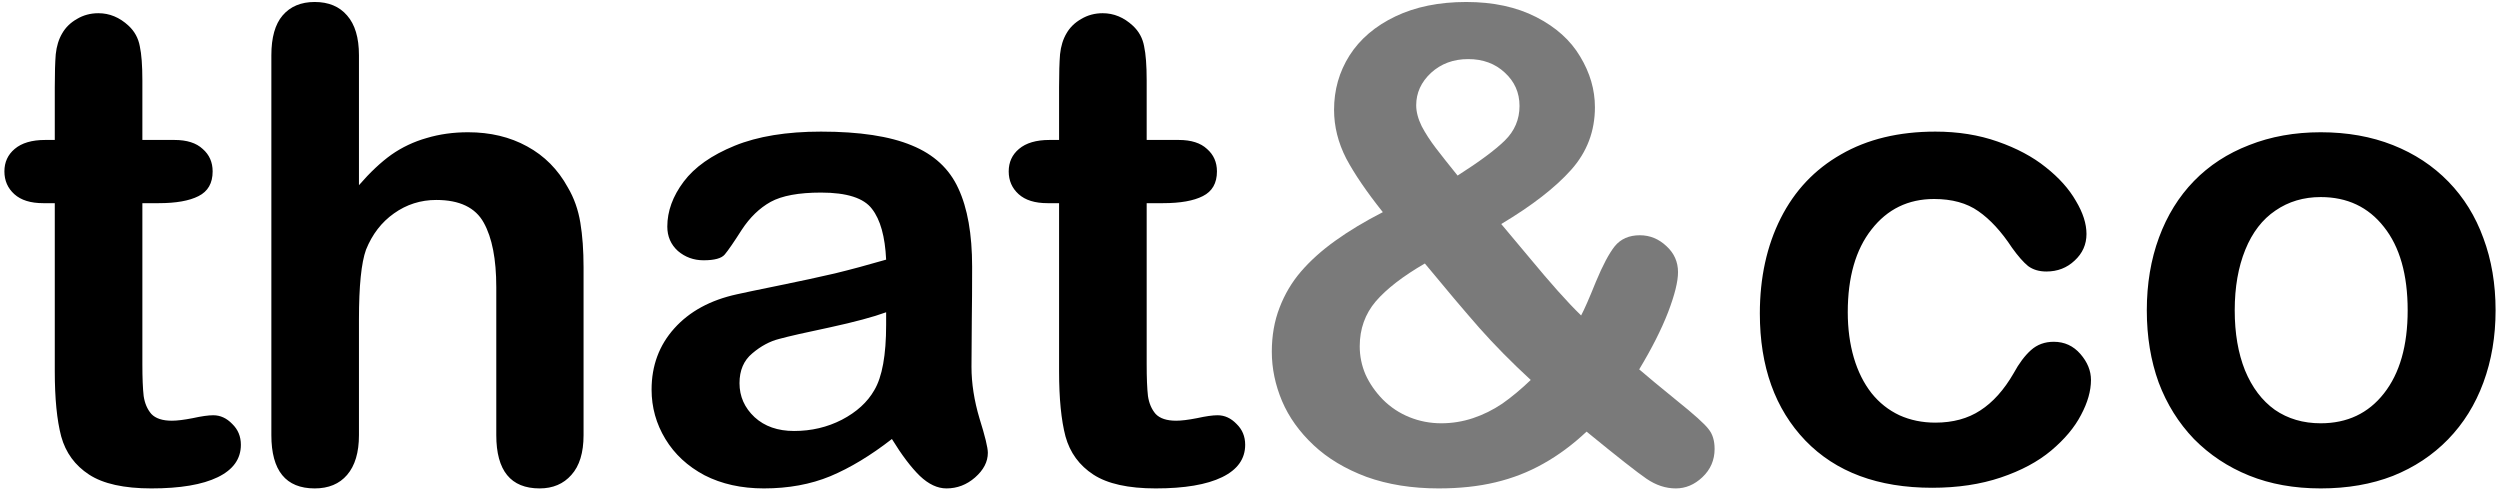 <svg width="510" height="100" viewBox="0 0 510 100" fill="none" xmlns="http://www.w3.org/2000/svg">
<path d="M9.211 28.551H11.175V17.816C11.175 14.936 11.24 12.689 11.371 11.074C11.546 9.416 11.982 7.998 12.68 6.82C13.379 5.598 14.382 4.616 15.691 3.874C17 3.089 18.462 2.696 20.077 2.696C22.346 2.696 24.397 3.547 26.23 5.249C27.452 6.383 28.215 7.78 28.521 9.438C28.87 11.053 29.044 13.365 29.044 16.376V28.551H35.59C38.121 28.551 40.041 29.162 41.35 30.384C42.703 31.562 43.379 33.089 43.379 34.966C43.379 37.366 42.419 39.046 40.499 40.006C38.623 40.966 35.917 41.446 32.383 41.446H29.044V74.305C29.044 77.098 29.132 79.258 29.306 80.785C29.524 82.269 30.048 83.491 30.877 84.451C31.75 85.367 33.146 85.825 35.066 85.825C36.114 85.825 37.532 85.651 39.321 85.302C41.11 84.909 42.507 84.712 43.51 84.712C44.95 84.712 46.237 85.302 47.372 86.48C48.55 87.614 49.139 89.032 49.139 90.734C49.139 93.614 47.568 95.818 44.426 97.345C41.285 98.873 36.768 99.636 30.877 99.636C25.291 99.636 21.059 98.698 18.179 96.822C15.299 94.945 13.4 92.349 12.484 89.032C11.611 85.716 11.175 81.287 11.175 75.745V41.446H8.818C6.244 41.446 4.28 40.835 2.927 39.613C1.575 38.391 0.898 36.842 0.898 34.966C0.898 33.089 1.596 31.562 2.993 30.384C4.433 29.162 6.506 28.551 9.211 28.551ZM73.227 11.271V37.78C75.496 35.162 77.7 33.089 79.838 31.562C82.02 30.035 84.42 28.9 87.038 28.158C89.657 27.373 92.471 26.98 95.482 26.98C100.021 26.98 104.035 27.94 107.526 29.86C111.061 31.78 113.832 34.573 115.839 38.239C117.105 40.377 117.956 42.777 118.392 45.439C118.828 48.057 119.046 51.09 119.046 54.537V88.771C119.046 92.349 118.217 95.055 116.559 96.887C114.945 98.72 112.784 99.636 110.079 99.636C104.188 99.636 101.242 96.014 101.242 88.771V58.595C101.242 52.879 100.391 48.493 98.69 45.439C96.988 42.34 93.759 40.791 89.002 40.791C85.817 40.791 82.936 41.708 80.362 43.541C77.831 45.33 75.933 47.795 74.667 50.937C73.707 53.599 73.227 58.334 73.227 65.141V88.771C73.227 92.305 72.42 95.011 70.805 96.887C69.234 98.72 67.031 99.636 64.194 99.636C58.303 99.636 55.358 96.014 55.358 88.771V11.271C55.358 7.649 56.121 4.943 57.649 3.154C59.22 1.321 61.401 0.405 64.194 0.405C67.031 0.405 69.234 1.321 70.805 3.154C72.42 4.987 73.227 7.692 73.227 11.271ZM181.95 89.556C177.63 92.916 173.44 95.447 169.382 97.149C165.368 98.807 160.851 99.636 155.833 99.636C151.251 99.636 147.214 98.742 143.723 96.953C140.276 95.12 137.614 92.654 135.738 89.556C133.861 86.458 132.923 83.098 132.923 79.476C132.923 74.588 134.472 70.421 137.571 66.974C140.669 63.526 144.923 61.214 150.334 60.035C151.469 59.774 154.284 59.184 158.778 58.268C163.273 57.352 167.113 56.523 170.299 55.781C173.528 54.995 177.019 54.057 180.772 52.966C180.553 48.253 179.593 44.806 177.891 42.624C176.233 40.399 172.764 39.286 167.484 39.286C162.946 39.286 159.52 39.919 157.207 41.184C154.938 42.45 152.975 44.348 151.316 46.879C149.702 49.41 148.545 51.09 147.847 51.919C147.193 52.704 145.753 53.097 143.527 53.097C141.52 53.097 139.774 52.464 138.291 51.199C136.85 49.89 136.13 48.232 136.13 46.224C136.13 43.082 137.243 40.028 139.469 37.06C141.694 34.093 145.163 31.649 149.876 29.729C154.589 27.809 160.458 26.849 167.484 26.849C175.339 26.849 181.513 27.787 186.008 29.664C190.503 31.497 193.666 34.42 195.499 38.435C197.376 42.45 198.314 47.773 198.314 54.406C198.314 58.595 198.292 62.152 198.248 65.076C198.248 67.999 198.226 71.25 198.183 74.829C198.183 78.189 198.728 81.701 199.819 85.367C200.954 88.989 201.521 91.323 201.521 92.371C201.521 94.204 200.648 95.884 198.903 97.411C197.201 98.895 195.259 99.636 193.077 99.636C191.244 99.636 189.434 98.785 187.644 97.084C185.855 95.338 183.957 92.829 181.95 89.556ZM180.772 63.701C178.153 64.661 174.335 65.686 169.317 66.778C164.342 67.825 160.895 68.61 158.975 69.134C157.055 69.614 155.222 70.596 153.476 72.079C151.731 73.519 150.858 75.549 150.858 78.167C150.858 80.872 151.884 83.185 153.935 85.105C155.985 86.982 158.669 87.92 161.986 87.92C165.52 87.92 168.771 87.156 171.739 85.629C174.75 84.058 176.953 82.05 178.35 79.607C179.964 76.901 180.772 72.45 180.772 66.254V63.701ZM214.089 28.551H216.052V17.816C216.052 14.936 216.118 12.689 216.249 11.074C216.423 9.416 216.86 7.998 217.558 6.82C218.256 5.598 219.26 4.616 220.569 3.874C221.878 3.089 223.34 2.696 224.954 2.696C227.224 2.696 229.274 3.547 231.107 5.249C232.329 6.383 233.093 7.78 233.398 9.438C233.747 11.053 233.922 13.365 233.922 16.376V28.551H240.467C242.998 28.551 244.918 29.162 246.228 30.384C247.58 31.562 248.257 33.089 248.257 34.966C248.257 37.366 247.297 39.046 245.377 40.006C243.5 40.966 240.795 41.446 237.26 41.446H233.922V74.305C233.922 77.098 234.009 79.258 234.184 80.785C234.402 82.269 234.926 83.491 235.755 84.451C236.627 85.367 238.024 85.825 239.944 85.825C240.991 85.825 242.409 85.651 244.198 85.302C245.988 84.909 247.384 84.712 248.388 84.712C249.828 84.712 251.115 85.302 252.25 86.48C253.428 87.614 254.017 89.032 254.017 90.734C254.017 93.614 252.446 95.818 249.304 97.345C246.162 98.873 241.646 99.636 235.755 99.636C230.169 99.636 225.936 98.698 223.056 96.822C220.176 94.945 218.278 92.349 217.361 89.032C216.489 85.716 216.052 81.287 216.052 75.745V41.446H213.696C211.121 41.446 209.158 40.835 207.805 39.613C206.452 38.391 205.776 36.842 205.776 34.966C205.776 33.089 206.474 31.562 207.87 30.384C209.31 29.162 211.383 28.551 214.089 28.551ZM426.559 77.512C426.559 79.738 425.883 82.116 424.53 84.647C423.221 87.178 421.192 89.6 418.443 91.913C415.737 94.182 412.311 96.014 408.166 97.411C404.02 98.807 399.351 99.505 394.158 99.505C383.118 99.505 374.5 96.298 368.303 89.883C362.107 83.425 359.008 74.785 359.008 63.963C359.008 56.632 360.427 50.152 363.263 44.522C366.1 38.893 370.201 34.551 375.569 31.497C380.936 28.398 387.351 26.849 394.813 26.849C399.438 26.849 403.671 27.526 407.511 28.878C411.395 30.231 414.668 31.977 417.33 34.115C420.035 36.253 422.086 38.544 423.483 40.988C424.923 43.388 425.643 45.635 425.643 47.73C425.643 49.868 424.835 51.679 423.221 53.163C421.65 54.646 419.73 55.388 417.461 55.388C415.977 55.388 414.733 55.017 413.73 54.275C412.77 53.49 411.679 52.246 410.457 50.544C408.275 47.228 405.984 44.741 403.584 43.082C401.228 41.424 398.217 40.595 394.551 40.595C389.271 40.595 385.016 42.668 381.787 46.813C378.558 50.915 376.943 56.544 376.943 63.701C376.943 67.061 377.358 70.159 378.187 72.996C379.016 75.789 380.216 78.189 381.787 80.196C383.358 82.16 385.256 83.665 387.482 84.712C389.707 85.716 392.151 86.218 394.813 86.218C398.391 86.218 401.446 85.389 403.977 83.731C406.551 82.072 408.821 79.541 410.784 76.138C411.875 74.13 413.053 72.559 414.319 71.425C415.584 70.29 417.133 69.723 418.966 69.723C421.148 69.723 422.959 70.552 424.399 72.21C425.839 73.868 426.559 75.636 426.559 77.512ZM509.099 63.308C509.099 68.632 508.27 73.541 506.612 78.036C504.954 82.531 502.554 86.392 499.412 89.622C496.27 92.851 492.517 95.338 488.153 97.084C483.79 98.785 478.88 99.636 473.426 99.636C468.015 99.636 463.149 98.764 458.829 97.018C454.509 95.273 450.756 92.785 447.57 89.556C444.429 86.283 442.029 82.443 440.37 78.036C438.756 73.585 437.948 68.676 437.948 63.308C437.948 57.897 438.778 52.944 440.436 48.45C442.094 43.955 444.472 40.115 447.57 36.929C450.669 33.744 454.422 31.3 458.829 29.598C463.236 27.853 468.102 26.98 473.426 26.98C478.837 26.98 483.746 27.853 488.153 29.598C492.561 31.344 496.335 33.831 499.477 37.06C502.619 40.29 504.997 44.13 506.612 48.581C508.27 53.032 509.099 57.941 509.099 63.308ZM491.164 63.308C491.164 56.021 489.55 50.348 486.32 46.29C483.135 42.231 478.837 40.202 473.426 40.202C469.935 40.202 466.858 41.119 464.196 42.951C461.534 44.741 459.483 47.403 458.043 50.937C456.603 54.472 455.883 58.595 455.883 63.308C455.883 67.978 456.582 72.058 457.978 75.549C459.418 79.04 461.447 81.723 464.065 83.6C466.727 85.432 469.847 86.349 473.426 86.349C478.837 86.349 483.135 84.32 486.32 80.261C489.55 76.159 491.164 70.508 491.164 63.308Z" fill="black"/>
<path d="M272.148 22.398C272.148 18.34 273.196 14.653 275.29 11.336C277.428 7.976 280.548 5.314 284.65 3.351C288.752 1.387 293.574 0.405 299.116 0.405C304.614 0.405 309.371 1.43 313.386 3.481C317.4 5.532 320.389 8.216 322.353 11.533C324.36 14.849 325.364 18.296 325.364 21.875C325.364 26.762 323.749 31.017 320.52 34.639C317.291 38.26 312.535 41.948 306.251 45.701C308.433 48.275 310.462 50.697 312.338 52.966C314.215 55.235 316.026 57.352 317.771 59.316C319.517 61.279 321.109 62.959 322.549 64.356C323.204 63.134 324.208 60.843 325.56 57.483C326.957 54.123 328.244 51.701 329.422 50.217C330.644 48.733 332.346 47.992 334.528 47.992C336.579 47.992 338.39 48.733 339.961 50.217C341.532 51.657 342.317 53.424 342.317 55.519C342.317 57.439 341.641 60.166 340.288 63.701C338.935 67.192 336.972 71.076 334.397 75.352C336.012 76.749 338.564 78.865 342.055 81.701C345.59 84.538 347.75 86.48 348.535 87.527C349.365 88.531 349.779 89.883 349.779 91.585C349.779 93.854 348.95 95.775 347.292 97.345C345.677 98.873 343.866 99.636 341.859 99.636C339.808 99.636 337.822 98.982 335.902 97.673C333.982 96.364 329.902 93.156 323.662 88.051C320.826 90.713 317.88 92.894 314.826 94.596C311.815 96.298 308.564 97.564 305.073 98.393C301.625 99.222 297.763 99.636 293.487 99.636C288.032 99.636 283.123 98.851 278.759 97.28C274.439 95.665 270.839 93.505 267.959 90.8C265.079 88.094 262.941 85.105 261.544 81.832C260.148 78.516 259.45 75.156 259.45 71.752C259.45 68.479 259.973 65.49 261.021 62.785C262.068 60.035 263.53 57.57 265.406 55.388C267.326 53.163 269.661 51.068 272.41 49.104C275.203 47.097 278.432 45.155 282.098 43.279C278.825 39.177 276.337 35.533 274.636 32.348C272.977 29.118 272.148 25.802 272.148 22.398ZM290.672 53.752C286.221 56.326 282.883 58.901 280.658 61.475C278.476 64.05 277.385 67.105 277.385 70.639C277.385 72.647 277.777 74.567 278.563 76.4C279.392 78.232 280.57 79.934 282.098 81.505C283.668 83.076 285.479 84.276 287.53 85.105C289.581 85.934 291.741 86.349 294.011 86.349C296.236 86.349 298.396 86 300.491 85.302C302.585 84.603 304.571 83.621 306.447 82.356C308.324 81.047 310.265 79.432 312.273 77.512C308.389 73.934 304.898 70.399 301.8 66.908C298.702 63.374 294.992 58.988 290.672 53.752ZM297.349 35.817C301.8 32.98 305.007 30.602 306.971 28.682C308.978 26.718 309.982 24.362 309.982 21.613C309.982 18.907 308.978 16.638 306.971 14.805C305.007 12.973 302.52 12.056 299.509 12.056C296.498 12.056 293.967 12.994 291.916 14.871C289.909 16.747 288.905 18.951 288.905 21.482C288.905 22.791 289.276 24.209 290.018 25.736C290.803 27.22 291.763 28.704 292.898 30.188C294.032 31.671 295.516 33.548 297.349 35.817Z" fill="#7A7A7A"/>
</svg>
